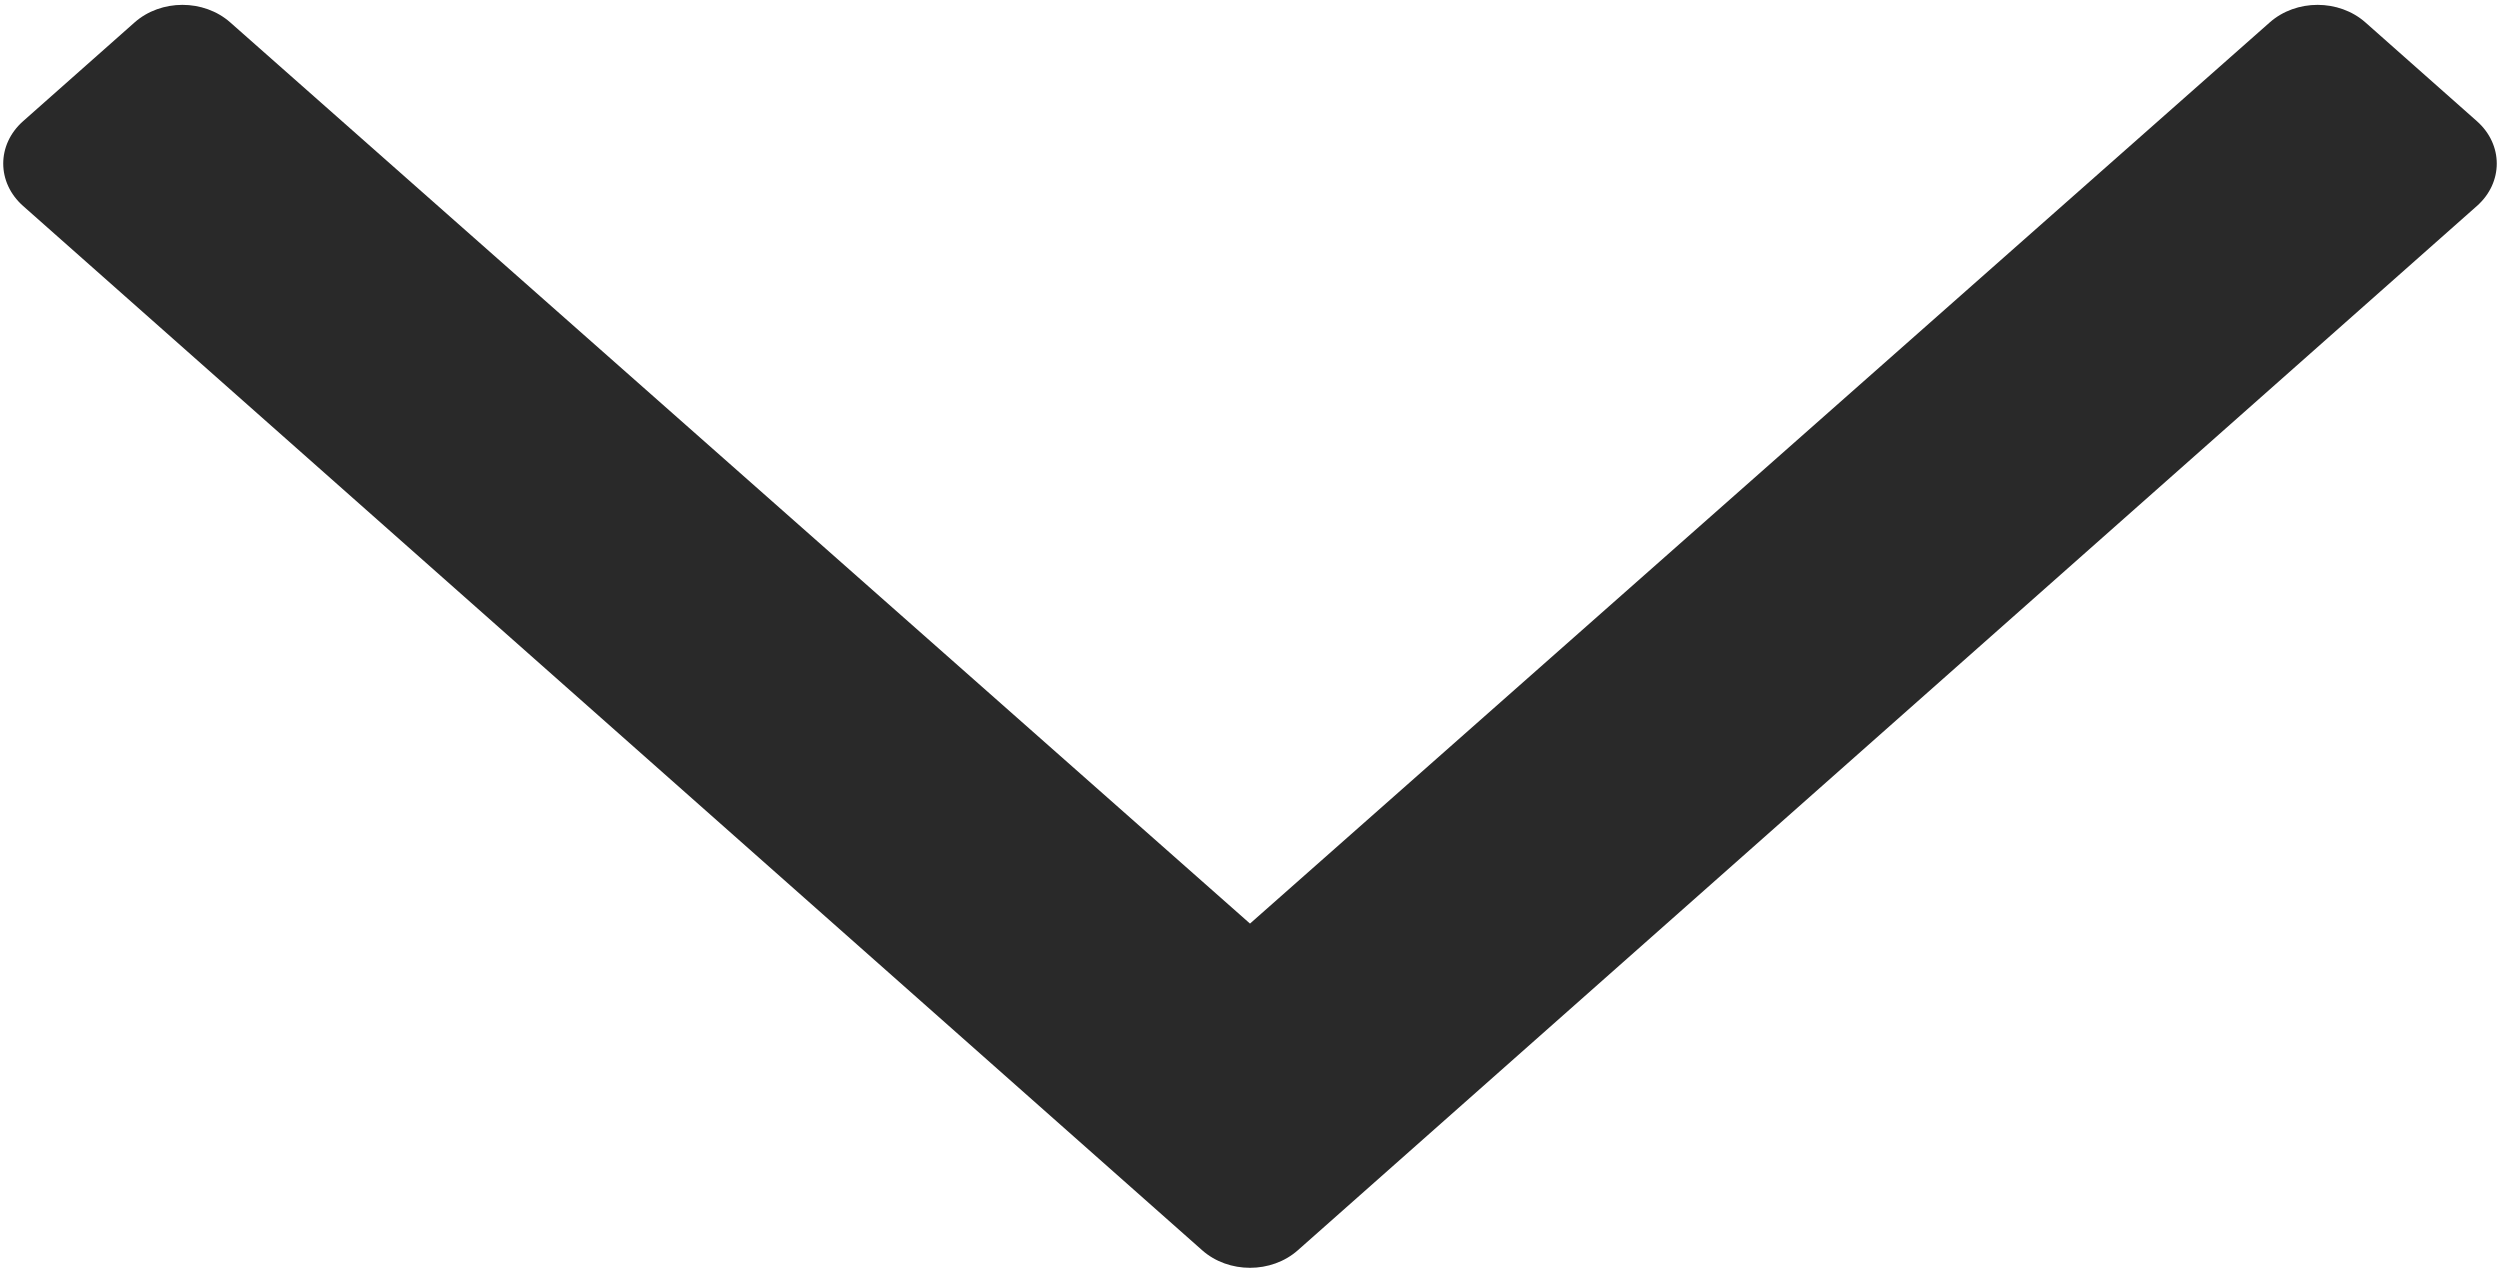 <?xml version="1.0" encoding="UTF-8"?>
<svg width="173px" height="88px" viewBox="0 0 173 88" version="1.1" xmlns="http://www.w3.org/2000/svg" xmlns:xlink="http://www.w3.org/1999/xlink">
    <!-- Generator: Sketch 55.2 (78181) - https://sketchapp.com -->
    <title>Slice 1</title>
    <desc>Created with Sketch.</desc>
    <g id="Page-1" stroke="none" stroke-width="1" fill="none" fill-rule="evenodd">
        <g id="chevron-down-regular" fill="#292929" fill-rule="nonzero">
            <path d="M171.402,8.386 L163.688,1.553 C161.856,-0.069 158.895,-0.069 157.064,1.553 L86.5,63.912 L15.936,1.553 C14.105,-0.069 11.144,-0.069 9.312,1.553 L1.598,8.386 C-0.234,10.008 -0.234,12.631 1.598,14.253 L83.188,86.516 C85.019,88.138 87.981,88.138 89.812,86.516 L171.402,14.253 C173.234,12.631 173.234,10.008 171.402,8.386 Z" id="Path"></path>
        </g>
    </g>
</svg>